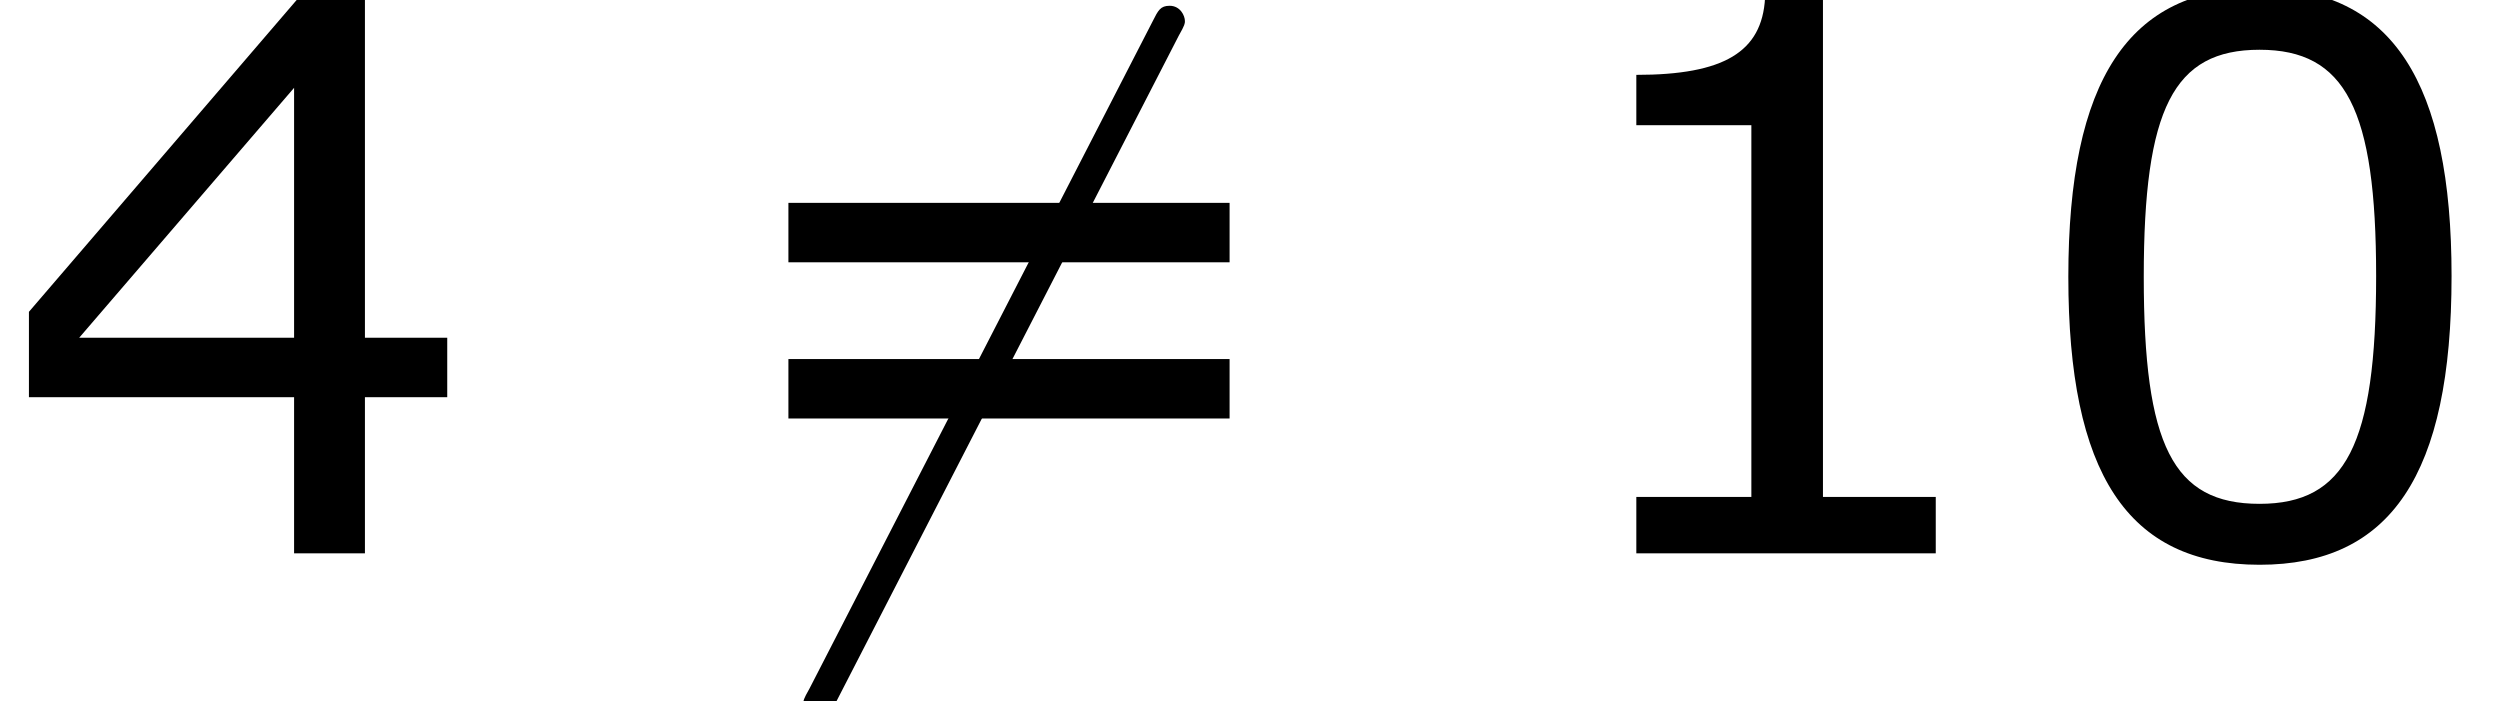 <?xml version='1.0' encoding='UTF-8'?>
<!-- This file was generated by dvisvgm 1.15.1 -->
<svg height='14.87pt' version='1.1' viewBox='-0.239 -0.235 52.994 14.87' width='52.994pt' xmlns='http://www.w3.org/2000/svg' xmlns:xlink='http://www.w3.org/1999/xlink'>
<defs>
<path d='M9.038 -9.712C9.153 -9.913 9.153 -9.942 9.153 -9.985C9.153 -10.085 9.067 -10.272 8.866 -10.272C8.694 -10.272 8.651 -10.186 8.55 -9.985L2.109 2.539C1.994 2.74 1.994 2.769 1.994 2.812C1.994 2.927 2.095 3.099 2.281 3.099C2.453 3.099 2.496 3.013 2.597 2.812L9.038 -9.712Z' id='g0-54'/>
<path d='M8.147 -5.203C8.147 -8.819 7.046 -10.605 4.545 -10.605C2.087 -10.605 0.958 -8.876 0.958 -5.188C0.958 -1.515 2.058 0.214 4.545 0.214C7.003 0.214 8.147 -1.472 8.147 -5.203ZM6.732 -5.203C6.732 -2.044 6.16 -0.929 4.545 -0.929C2.916 -0.929 2.373 -2.03 2.373 -5.188S2.93 -9.447 4.545 -9.447S6.732 -8.333 6.732 -5.203Z' id='g2-48'/>
<path d='M7.561 0V-1.058H5.445V-10.419H4.359C4.302 -9.405 3.587 -8.976 1.944 -8.976V-8.032H4.102V-1.058H1.944V0H7.561Z' id='g2-49'/>
<path d='M8.39 -2.93V-4.045H6.846V-10.391H5.574L0.543 -4.531V-2.93H5.517V0H6.846V-2.93H8.39ZM5.517 -4.045H1.486L5.517 -8.733V-4.045Z' id='g2-52'/>
<path d='M9.991 -5.46V-6.575H1.715V-5.46H9.991ZM9.991 -2.53V-3.645H1.715V-2.53H9.991Z' id='g2-61'/>
</defs>
<g id='page1' transform='matrix(1.13 0 0 1.13 -63.986 -62.806)'>
<use x='56.413' xlink:href='#g2-52' y='65.753'/>
<use x='69.488' xlink:href='#g0-54' y='65.753'/>
<use x='69.488' xlink:href='#g2-61' y='65.753'/>
<use x='85.165' xlink:href='#g2-49' y='65.753'/>
<use x='94.255' xlink:href='#g2-48' y='65.753'/>
</g>
</svg>
